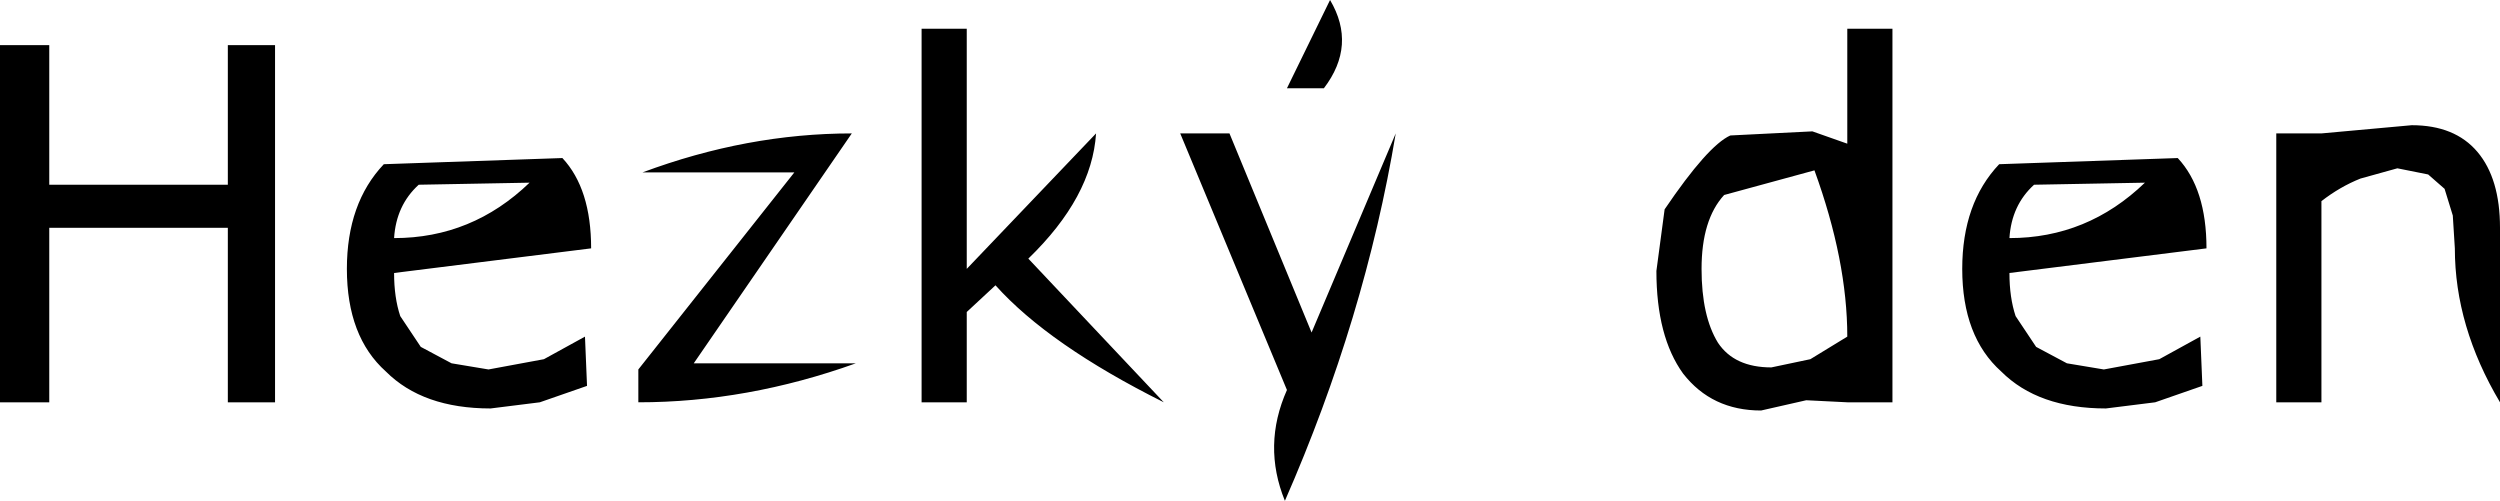 <?xml version="1.0" encoding="UTF-8" standalone="no"?>
<svg xmlns:xlink="http://www.w3.org/1999/xlink" height="12.2px" width="60.9px" xmlns="http://www.w3.org/2000/svg">
  <g transform="matrix(1.0, 0.0, 0.0, 1.0, -23.15, -12.5)">
    <path d="M78.6 15.75 L78.6 22.3 79.7 22.3 79.7 17.4 Q80.15 17.05 80.65 16.85 L81.55 16.6 82.3 16.75 82.7 17.1 82.9 17.75 82.95 18.55 Q82.95 20.45 84.05 22.3 L84.05 18.05 Q84.05 16.85 83.5 16.2 82.95 15.55 81.9 15.55 L79.7 15.75 78.6 15.75 M72.1 18.3 Q74.0 18.3 75.4 16.95 L72.7 17.0 Q72.15 17.5 72.1 18.3 M70.95 19.05 Q70.95 20.7 71.9 21.55 72.8 22.45 74.45 22.45 L75.65 22.3 76.8 21.9 76.75 20.7 75.75 21.25 74.4 21.5 73.5 21.35 72.75 20.95 72.25 20.2 Q72.1 19.75 72.1 19.15 L76.9 18.55 Q76.9 17.1 76.2 16.35 L71.85 16.5 Q70.95 17.45 70.95 19.05 M64.6 19.05 Q64.6 20.2 65.0 20.85 65.4 21.45 66.3 21.45 L67.25 21.25 68.15 20.7 Q68.15 18.85 67.35 16.65 L65.15 17.25 Q64.6 17.85 64.6 19.05 M63.5 19.1 Q63.5 20.7 64.15 21.6 64.85 22.5 66.05 22.5 L67.15 22.25 68.15 22.3 69.25 22.3 69.25 13.2 68.15 13.2 68.15 16.0 67.3 15.7 65.3 15.8 Q64.75 16.05 63.7 17.6 L63.5 19.1 M54.5 14.65 L55.4 14.65 Q56.2 13.6 55.55 12.5 L54.5 14.65 M51.9 15.75 L54.5 22.0 Q53.9 23.35 54.45 24.7 56.4 20.25 57.15 15.75 L55.1 20.6 53.1 15.75 51.9 15.75 M45.6 13.2 L45.6 22.3 46.7 22.3 46.7 20.1 47.4 19.45 Q48.7 20.9 51.5 22.3 L48.2 18.8 Q49.75 17.3 49.85 15.75 L46.7 19.05 46.7 13.2 45.6 13.2 M38.7 21.5 L38.7 22.3 Q41.35 22.3 44.0 21.35 L40.05 21.35 43.9 15.75 Q41.35 15.75 38.8 16.7 L42.5 16.7 38.7 21.5 M32.75 18.3 Q34.65 18.3 36.05 16.95 L33.35 17.0 Q32.8 17.5 32.75 18.3 M31.6 19.05 Q31.6 20.7 32.55 21.55 33.45 22.45 35.1 22.45 L36.3 22.3 37.45 21.9 37.4 20.7 36.4 21.25 35.05 21.5 34.15 21.35 33.4 20.95 32.9 20.2 Q32.75 19.75 32.75 19.15 L37.55 18.55 Q37.55 17.1 36.85 16.35 L32.5 16.5 Q31.6 17.45 31.6 19.05 M23.15 13.6 L23.15 22.3 24.35 22.3 24.35 18.05 28.7 18.05 28.7 22.3 29.85 22.3 29.85 13.6 28.7 13.6 28.7 17.0 24.35 17.0 24.35 13.6 23.15 13.6" fill="#000000" fill-rule="evenodd" stroke="none">
      <animate attributeName="fill" dur="2s" repeatCount="indefinite" values="#000000;#ffffff"/>
      <animate attributeName="fill-opacity" dur="2s" repeatCount="indefinite" values="1.0;1.0"/>
      <animate attributeName="d" dur="2s" repeatCount="indefinite" values="M78.6 15.75 L78.6 22.3 79.7 22.3 79.7 17.4 Q80.15 17.05 80.65 16.85 L81.55 16.6 82.3 16.75 82.7 17.1 82.9 17.75 82.95 18.55 Q82.95 20.45 84.05 22.3 L84.05 18.05 Q84.05 16.85 83.5 16.2 82.95 15.55 81.9 15.55 L79.7 15.75 78.6 15.75 M72.1 18.3 Q74.0 18.3 75.4 16.95 L72.7 17.0 Q72.15 17.5 72.1 18.3 M70.95 19.05 Q70.95 20.7 71.9 21.55 72.8 22.45 74.45 22.45 L75.65 22.3 76.8 21.9 76.75 20.7 75.75 21.25 74.4 21.5 73.5 21.35 72.75 20.95 72.25 20.2 Q72.1 19.75 72.1 19.15 L76.9 18.55 Q76.9 17.1 76.2 16.35 L71.85 16.5 Q70.95 17.45 70.95 19.05 M64.6 19.05 Q64.6 20.2 65.0 20.85 65.4 21.45 66.3 21.45 L67.25 21.25 68.15 20.7 Q68.15 18.85 67.35 16.65 L65.15 17.25 Q64.6 17.85 64.6 19.05 M63.5 19.1 Q63.5 20.7 64.15 21.6 64.85 22.5 66.05 22.5 L67.15 22.25 68.15 22.3 69.25 22.3 69.25 13.2 68.15 13.2 68.15 16.0 67.3 15.7 65.3 15.8 Q64.75 16.05 63.7 17.6 L63.5 19.1 M54.5 14.65 L55.4 14.65 Q56.2 13.6 55.55 12.5 L54.5 14.65 M51.9 15.75 L54.5 22.0 Q53.9 23.35 54.45 24.7 56.4 20.25 57.15 15.75 L55.1 20.6 53.1 15.75 51.9 15.75 M45.6 13.2 L45.6 22.3 46.7 22.3 46.7 20.1 47.4 19.45 Q48.7 20.9 51.5 22.3 L48.2 18.8 Q49.75 17.3 49.85 15.75 L46.7 19.05 46.7 13.2 45.6 13.2 M38.7 21.5 L38.7 22.3 Q41.35 22.3 44.0 21.35 L40.05 21.35 43.9 15.75 Q41.35 15.75 38.8 16.7 L42.5 16.7 38.7 21.5 M32.75 18.3 Q34.65 18.3 36.05 16.95 L33.35 17.0 Q32.8 17.5 32.75 18.3 M31.6 19.05 Q31.6 20.7 32.55 21.55 33.45 22.45 35.1 22.45 L36.3 22.3 37.45 21.9 37.4 20.7 36.4 21.25 35.05 21.5 34.15 21.35 33.4 20.95 32.9 20.2 Q32.75 19.75 32.75 19.15 L37.55 18.55 Q37.55 17.1 36.85 16.35 L32.5 16.5 Q31.6 17.45 31.6 19.05 M23.15 13.6 L23.15 22.3 24.35 22.3 24.35 18.05 28.7 18.05 28.7 22.3 29.85 22.3 29.85 13.6 28.7 13.6 28.7 17.0 24.35 17.0 24.35 13.6 23.15 13.6;M78.6 15.75 L78.6 22.3 79.7 22.3 79.7 17.4 Q80.15 17.05 80.65 16.85 L81.55 16.6 82.3 16.75 82.7 17.1 82.9 17.75 82.95 18.55 Q82.95 20.45 84.05 22.3 L84.05 18.05 Q84.05 16.85 83.5 16.2 82.95 15.55 81.9 15.55 L79.7 15.75 78.6 15.75 M72.1 18.3 Q74.0 18.3 75.4 16.95 L72.7 17.0 Q72.15 17.5 72.1 18.3 M70.95 19.05 Q70.95 20.7 71.9 21.55 72.8 22.45 74.45 22.45 L75.65 22.3 76.8 21.9 76.75 20.7 75.75 21.25 74.4 21.5 73.5 21.35 72.75 20.95 72.25 20.2 Q72.1 19.75 72.1 19.15 L76.9 18.55 Q76.9 17.1 76.2 16.35 L71.85 16.5 Q70.95 17.45 70.95 19.05 M64.6 19.05 Q64.6 20.2 65.0 20.85 65.4 21.45 66.3 21.45 L67.25 21.25 68.15 20.7 Q68.15 18.85 67.35 16.65 L65.15 17.25 Q64.6 17.85 64.6 19.05 M63.5 19.1 Q63.5 20.7 64.15 21.6 64.85 22.5 66.05 22.5 L67.15 22.25 68.15 22.3 69.25 22.3 69.25 13.2 68.15 13.2 68.15 16.0 67.3 15.7 65.3 15.8 Q64.75 16.05 63.7 17.6 L63.5 19.1 M54.5 14.65 L55.4 14.65 Q56.2 13.6 55.55 12.5 L54.5 14.65 M51.9 15.75 L54.5 22.0 Q53.9 23.35 54.45 24.7 56.4 20.25 57.15 15.75 L55.1 20.6 53.1 15.75 51.9 15.75 M45.6 13.2 L45.6 22.3 46.7 22.3 46.7 20.1 47.4 19.45 Q48.7 20.9 51.5 22.3 L48.2 18.8 Q49.75 17.3 49.85 15.75 L46.7 19.05 46.7 13.2 45.6 13.2 M38.7 21.5 L38.7 22.3 Q41.35 22.3 44.0 21.35 L40.05 21.35 43.9 15.75 Q41.35 15.75 38.8 16.7 L42.5 16.7 38.7 21.5 M32.75 18.3 Q34.65 18.3 36.05 16.95 L33.35 17.0 Q32.8 17.5 32.75 18.3 M31.6 19.05 Q31.6 20.7 32.55 21.55 33.45 22.45 35.1 22.45 L36.3 22.3 37.45 21.9 37.4 20.7 36.4 21.25 35.05 21.5 34.15 21.35 33.4 20.95 32.9 20.2 Q32.75 19.75 32.75 19.15 L37.55 18.55 Q37.55 17.1 36.85 16.35 L32.5 16.5 Q31.6 17.45 31.6 19.05 M23.15 13.6 L23.15 22.3 24.35 22.3 24.35 18.05 28.7 18.05 28.7 22.3 29.85 22.3 29.85 13.6 28.7 13.6 28.7 17.0 24.35 17.0 24.35 13.6 23.15 13.6"/>
    </path>
    <path d="M23.15 13.6 L24.35 13.6 24.35 17.0 28.7 17.0 28.7 13.6 29.85 13.6 29.85 22.3 28.7 22.3 28.7 18.05 24.35 18.05 24.35 22.3 23.15 22.3 23.15 13.6 M31.6 19.05 Q31.6 17.45 32.5 16.5 L36.85 16.35 Q37.55 17.1 37.55 18.55 L32.75 19.15 Q32.75 19.75 32.9 20.2 L33.4 20.95 34.15 21.35 35.05 21.5 36.4 21.25 37.4 20.7 37.45 21.9 36.3 22.3 35.1 22.45 Q33.45 22.45 32.55 21.55 31.6 20.7 31.6 19.05 M32.75 18.3 Q32.8 17.5 33.35 17.0 L36.05 16.95 Q34.65 18.3 32.75 18.3 M38.7 21.5 L42.5 16.7 38.8 16.7 Q41.35 15.75 43.9 15.75 L40.05 21.35 44.0 21.35 Q41.35 22.3 38.7 22.3 L38.7 21.5 M45.6 13.2 L46.7 13.2 46.7 19.05 49.85 15.75 Q49.75 17.3 48.2 18.8 L51.5 22.3 Q48.7 20.9 47.4 19.45 L46.7 20.1 46.7 22.3 45.6 22.3 45.6 13.2 M51.9 15.75 L53.1 15.75 55.1 20.6 57.15 15.75 Q56.4 20.25 54.45 24.7 53.9 23.35 54.5 22.0 L51.9 15.75 M54.5 14.65 L55.55 12.5 Q56.2 13.6 55.4 14.65 L54.5 14.65 M63.5 19.1 L63.7 17.6 Q64.75 16.05 65.3 15.8 L67.3 15.7 68.15 16.0 68.15 13.2 69.25 13.2 69.25 22.3 68.15 22.3 67.15 22.25 66.05 22.5 Q64.85 22.5 64.15 21.6 63.5 20.7 63.5 19.1 M64.6 19.05 Q64.6 17.85 65.15 17.25 L67.35 16.65 Q68.15 18.85 68.15 20.7 L67.25 21.25 66.3 21.45 Q65.4 21.45 65.0 20.85 64.6 20.2 64.6 19.05 M70.95 19.05 Q70.95 17.45 71.85 16.5 L76.2 16.35 Q76.9 17.1 76.9 18.55 L72.1 19.15 Q72.1 19.75 72.25 20.2 L72.75 20.95 73.5 21.35 74.4 21.5 75.75 21.25 76.75 20.7 76.8 21.9 75.65 22.3 74.45 22.45 Q72.8 22.45 71.9 21.55 70.95 20.7 70.95 19.05 M72.1 18.3 Q72.15 17.5 72.7 17.0 L75.4 16.95 Q74.0 18.3 72.1 18.3 M78.6 15.75 L79.7 15.75 81.9 15.55 Q82.95 15.55 83.5 16.2 84.05 16.85 84.05 18.05 L84.05 22.3 Q82.95 20.45 82.95 18.55 L82.9 17.75 82.7 17.1 82.3 16.75 81.55 16.6 80.65 16.85 Q80.15 17.05 79.7 17.4 L79.7 22.3 78.6 22.3 78.6 15.75" fill="none" stroke="#000000" stroke-linecap="round" stroke-linejoin="round" stroke-opacity="0.0" stroke-width="1.0">
      <animate attributeName="stroke" dur="2s" repeatCount="indefinite" values="#000000;#000001"/>
      <animate attributeName="stroke-width" dur="2s" repeatCount="indefinite" values="0.0;0.0"/>
      <animate attributeName="fill-opacity" dur="2s" repeatCount="indefinite" values="0.0;0.0"/>
      <animate attributeName="d" dur="2s" repeatCount="indefinite" values="M23.15 13.6 L24.35 13.6 24.35 17.0 28.7 17.0 28.7 13.6 29.85 13.6 29.85 22.3 28.7 22.3 28.7 18.05 24.35 18.05 24.35 22.3 23.15 22.3 23.15 13.6 M31.6 19.05 Q31.6 17.45 32.5 16.5 L36.85 16.35 Q37.55 17.1 37.55 18.55 L32.75 19.15 Q32.75 19.75 32.9 20.2 L33.4 20.95 34.15 21.35 35.05 21.5 36.4 21.25 37.4 20.7 37.45 21.9 36.3 22.3 35.1 22.45 Q33.45 22.45 32.55 21.55 31.6 20.7 31.6 19.05 M32.75 18.3 Q32.8 17.5 33.35 17.0 L36.05 16.95 Q34.65 18.3 32.75 18.3 M38.7 21.5 L42.5 16.7 38.8 16.7 Q41.35 15.75 43.9 15.75 L40.05 21.35 44.0 21.35 Q41.35 22.3 38.7 22.3 L38.7 21.5 M45.6 13.2 L46.7 13.2 46.7 19.05 49.85 15.75 Q49.75 17.3 48.2 18.8 L51.5 22.3 Q48.7 20.9 47.4 19.45 L46.7 20.1 46.7 22.3 45.6 22.3 45.6 13.2 M51.9 15.75 L53.1 15.75 55.1 20.6 57.15 15.75 Q56.4 20.25 54.45 24.7 53.9 23.35 54.5 22.0 L51.9 15.75 M54.5 14.65 L55.55 12.5 Q56.2 13.6 55.4 14.65 L54.5 14.65 M63.5 19.1 L63.7 17.6 Q64.75 16.05 65.3 15.8 L67.3 15.7 68.15 16.0 68.15 13.2 69.25 13.2 69.25 22.3 68.15 22.3 67.15 22.25 66.05 22.5 Q64.85 22.5 64.15 21.6 63.5 20.7 63.5 19.1 M64.6 19.05 Q64.6 17.85 65.15 17.25 L67.35 16.65 Q68.15 18.85 68.15 20.7 L67.25 21.25 66.3 21.45 Q65.4 21.45 65.0 20.85 64.6 20.2 64.6 19.05 M70.95 19.05 Q70.95 17.45 71.85 16.5 L76.2 16.35 Q76.9 17.1 76.9 18.55 L72.1 19.15 Q72.1 19.75 72.25 20.2 L72.75 20.95 73.5 21.35 74.4 21.5 75.75 21.25 76.75 20.7 76.8 21.9 75.65 22.3 74.45 22.45 Q72.8 22.45 71.9 21.55 70.95 20.7 70.95 19.05 M72.1 18.3 Q72.15 17.5 72.7 17.0 L75.4 16.95 Q74.0 18.3 72.1 18.3 M78.6 15.75 L79.7 15.75 81.9 15.55 Q82.95 15.55 83.5 16.2 84.05 16.85 84.05 18.05 L84.05 22.3 Q82.95 20.45 82.95 18.55 L82.9 17.75 82.7 17.1 82.3 16.75 81.55 16.6 80.65 16.85 Q80.15 17.05 79.7 17.4 L79.7 22.3 78.6 22.3 78.6 15.75;M23.15 13.6 L24.35 13.6 24.35 17.0 28.7 17.0 28.7 13.6 29.85 13.6 29.85 22.3 28.7 22.3 28.7 18.05 24.35 18.05 24.35 22.3 23.15 22.3 23.15 13.6 M31.6 19.05 Q31.6 17.45 32.5 16.5 L36.85 16.35 Q37.55 17.1 37.55 18.55 L32.75 19.15 Q32.75 19.75 32.9 20.2 L33.4 20.95 34.15 21.35 35.05 21.5 36.4 21.25 37.4 20.7 37.45 21.9 36.3 22.3 35.1 22.45 Q33.45 22.45 32.55 21.55 31.6 20.7 31.6 19.05 M32.75 18.3 Q32.8 17.5 33.35 17.0 L36.05 16.95 Q34.65 18.3 32.75 18.3 M38.7 21.5 L42.5 16.7 38.8 16.7 Q41.35 15.75 43.9 15.75 L40.05 21.35 44.0 21.35 Q41.35 22.3 38.7 22.3 L38.7 21.5 M45.6 13.2 L46.7 13.2 46.7 19.05 49.85 15.75 Q49.75 17.3 48.2 18.8 L51.5 22.3 Q48.7 20.9 47.4 19.45 L46.7 20.1 46.7 22.3 45.6 22.3 45.6 13.2 M51.9 15.75 L53.1 15.75 55.1 20.6 57.15 15.75 Q56.4 20.25 54.45 24.7 53.9 23.35 54.5 22.0 L51.9 15.75 M54.5 14.65 L55.55 12.5 Q56.2 13.6 55.4 14.65 L54.5 14.65 M63.5 19.1 L63.7 17.6 Q64.75 16.05 65.3 15.8 L67.3 15.7 68.15 16.0 68.15 13.2 69.25 13.2 69.25 22.3 68.15 22.3 67.15 22.25 66.05 22.5 Q64.85 22.5 64.15 21.6 63.5 20.7 63.5 19.1 M64.6 19.05 Q64.6 17.85 65.15 17.25 L67.35 16.65 Q68.15 18.85 68.15 20.7 L67.25 21.25 66.3 21.45 Q65.4 21.45 65.0 20.85 64.6 20.2 64.6 19.05 M70.95 19.05 Q70.95 17.45 71.85 16.5 L76.2 16.35 Q76.9 17.1 76.9 18.55 L72.1 19.15 Q72.1 19.75 72.25 20.2 L72.75 20.95 73.5 21.35 74.4 21.5 75.75 21.25 76.75 20.7 76.8 21.9 75.65 22.3 74.45 22.45 Q72.8 22.45 71.9 21.55 70.95 20.7 70.95 19.05 M72.1 18.3 Q72.15 17.5 72.7 17.0 L75.4 16.95 Q74.0 18.3 72.1 18.3 M78.6 15.75 L79.7 15.75 81.9 15.55 Q82.95 15.55 83.5 16.2 84.05 16.85 84.05 18.05 L84.05 22.3 Q82.95 20.45 82.95 18.55 L82.9 17.75 82.7 17.1 82.3 16.75 81.55 16.6 80.65 16.85 Q80.15 17.05 79.7 17.4 L79.7 22.3 78.6 22.3 78.6 15.75"/>
    </path>
  </g>
</svg>
